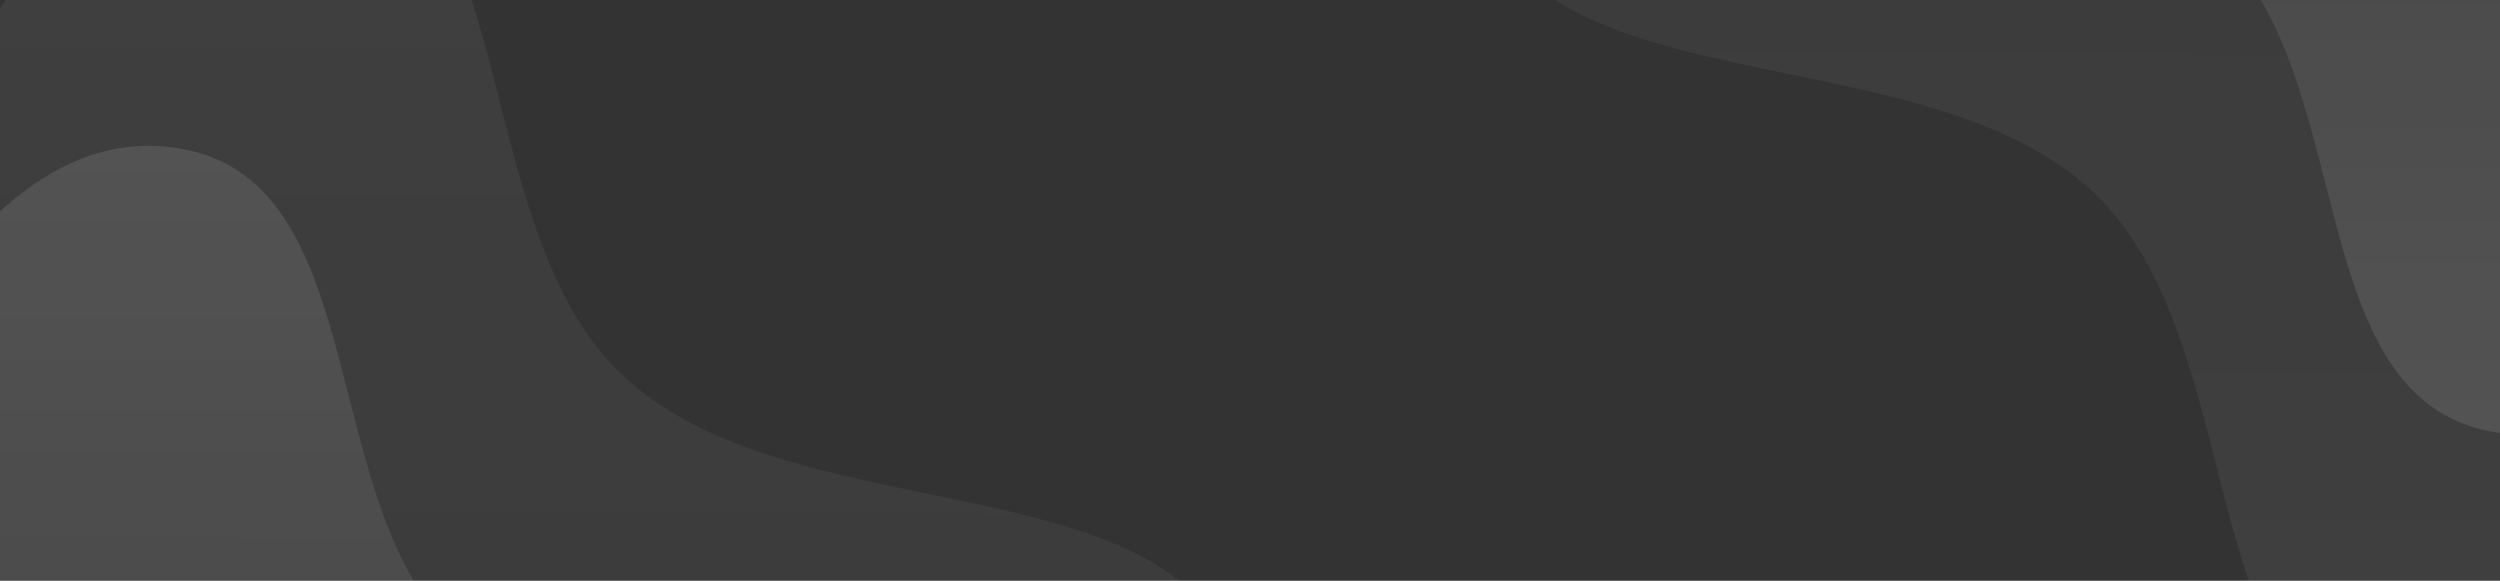 <svg xmlns="http://www.w3.org/2000/svg" width="1920" height="446" viewBox="0 0 1920 446" fill="none"><rect x="0" y="0" width="1920" height="446" fill="#333333" stroke="none"/><g opacity="0.16"><path fill-rule="evenodd" clip-rule="evenodd" d="M1847.67 -409.69C2013.46 -432.903 2170.69 -648.847 2308.64 -554.096C2440.27 -463.684 2329.4 -251.687 2307.96 -93.537C2290.86 32.585 2270.85 152.279 2198.67 257.145C2105.63 392.303 2009.07 605.195 1847.67 575.128C1680.23 543.936 1731.58 262.97 1607 146.925C1471.54 20.747 1162.93 88.514 1129.8 -93.537C1098.32 -266.531 1338.99 -369.954 1500.03 -440.875C1610.71 -489.617 1727.89 -392.918 1847.67 -409.69Z" fill="url(#paint0_linear_5050_380)"></path><path fill-rule="evenodd" clip-rule="evenodd" d="M1913.37 -528.947C2058.38 -549.228 2195.91 -737.9 2316.58 -655.115C2431.71 -576.122 2334.73 -390.9 2315.98 -252.724C2301.03 -142.53 2283.53 -37.954 2220.38 53.669C2139 171.756 2054.55 357.761 1913.37 331.491C1766.91 304.238 1811.83 58.757 1702.85 -42.632C1584.37 -152.873 1314.43 -93.665 1285.45 -252.724C1257.91 -403.869 1468.43 -494.23 1609.29 -556.193C1706.1 -598.779 1808.6 -514.294 1913.37 -528.947Z" fill="url(#paint1_linear_5050_380)"></path></g><g opacity="0.16"><path fill-rule="evenodd" clip-rule="evenodd" d="M238.327 845.69C72.545 868.903 -84.69 1084.85 -222.638 990.096C-354.268 899.684 -243.396 687.687 -221.957 529.537C-204.86 403.415 -184.852 283.721 -112.665 178.855C-19.628 43.697 76.926 -169.195 238.327 -139.128C405.768 -107.936 354.416 173.03 479.001 289.075C614.463 415.253 923.066 347.486 956.197 529.537C987.678 702.531 747.005 805.954 585.97 876.875C475.294 925.617 358.107 828.918 238.327 845.69Z" fill="url(#paint2_linear_5050_380)"></path><path fill-rule="evenodd" clip-rule="evenodd" d="M140.628 974.947C-4.381 995.228 -141.914 1183.9 -262.577 1101.11C-377.714 1022.12 -280.734 836.9 -261.981 698.724C-247.027 588.53 -229.526 483.954 -166.384 392.331C-85.005 274.244 -0.549 88.239 140.628 114.509C287.089 141.762 242.171 387.243 351.145 488.632C469.634 598.873 739.569 539.665 768.548 698.724C796.085 849.869 585.568 940.23 444.711 1002.19C347.903 1044.78 245.399 960.294 140.628 974.947Z" fill="url(#paint3_linear_5050_380)"></path></g><defs><linearGradient id="paint0_linear_5050_380" x1="1750" y1="-189.5" x2="1749.5" y2="578" gradientUnits="userSpaceOnUse"><stop stop-color="white" stop-opacity="0.24"></stop><stop offset="1" stop-color="white" stop-opacity="0.4"></stop></linearGradient><linearGradient id="paint1_linear_5050_380" x1="1827.5" y1="-676" x2="1827.5" y2="334" gradientUnits="userSpaceOnUse"><stop stop-color="white" stop-opacity="0"></stop><stop offset="1" stop-color="white"></stop></linearGradient><linearGradient id="paint2_linear_5050_380" x1="336" y1="625.5" x2="336.5" y2="-142" gradientUnits="userSpaceOnUse"><stop stop-color="white" stop-opacity="0.24"></stop><stop offset="1" stop-color="white" stop-opacity="0.4"></stop></linearGradient><linearGradient id="paint3_linear_5050_380" x1="226.5" y1="1122" x2="226.5" y2="112" gradientUnits="userSpaceOnUse"><stop stop-color="white" stop-opacity="0"></stop><stop offset="1" stop-color="white"></stop></linearGradient></defs></svg>